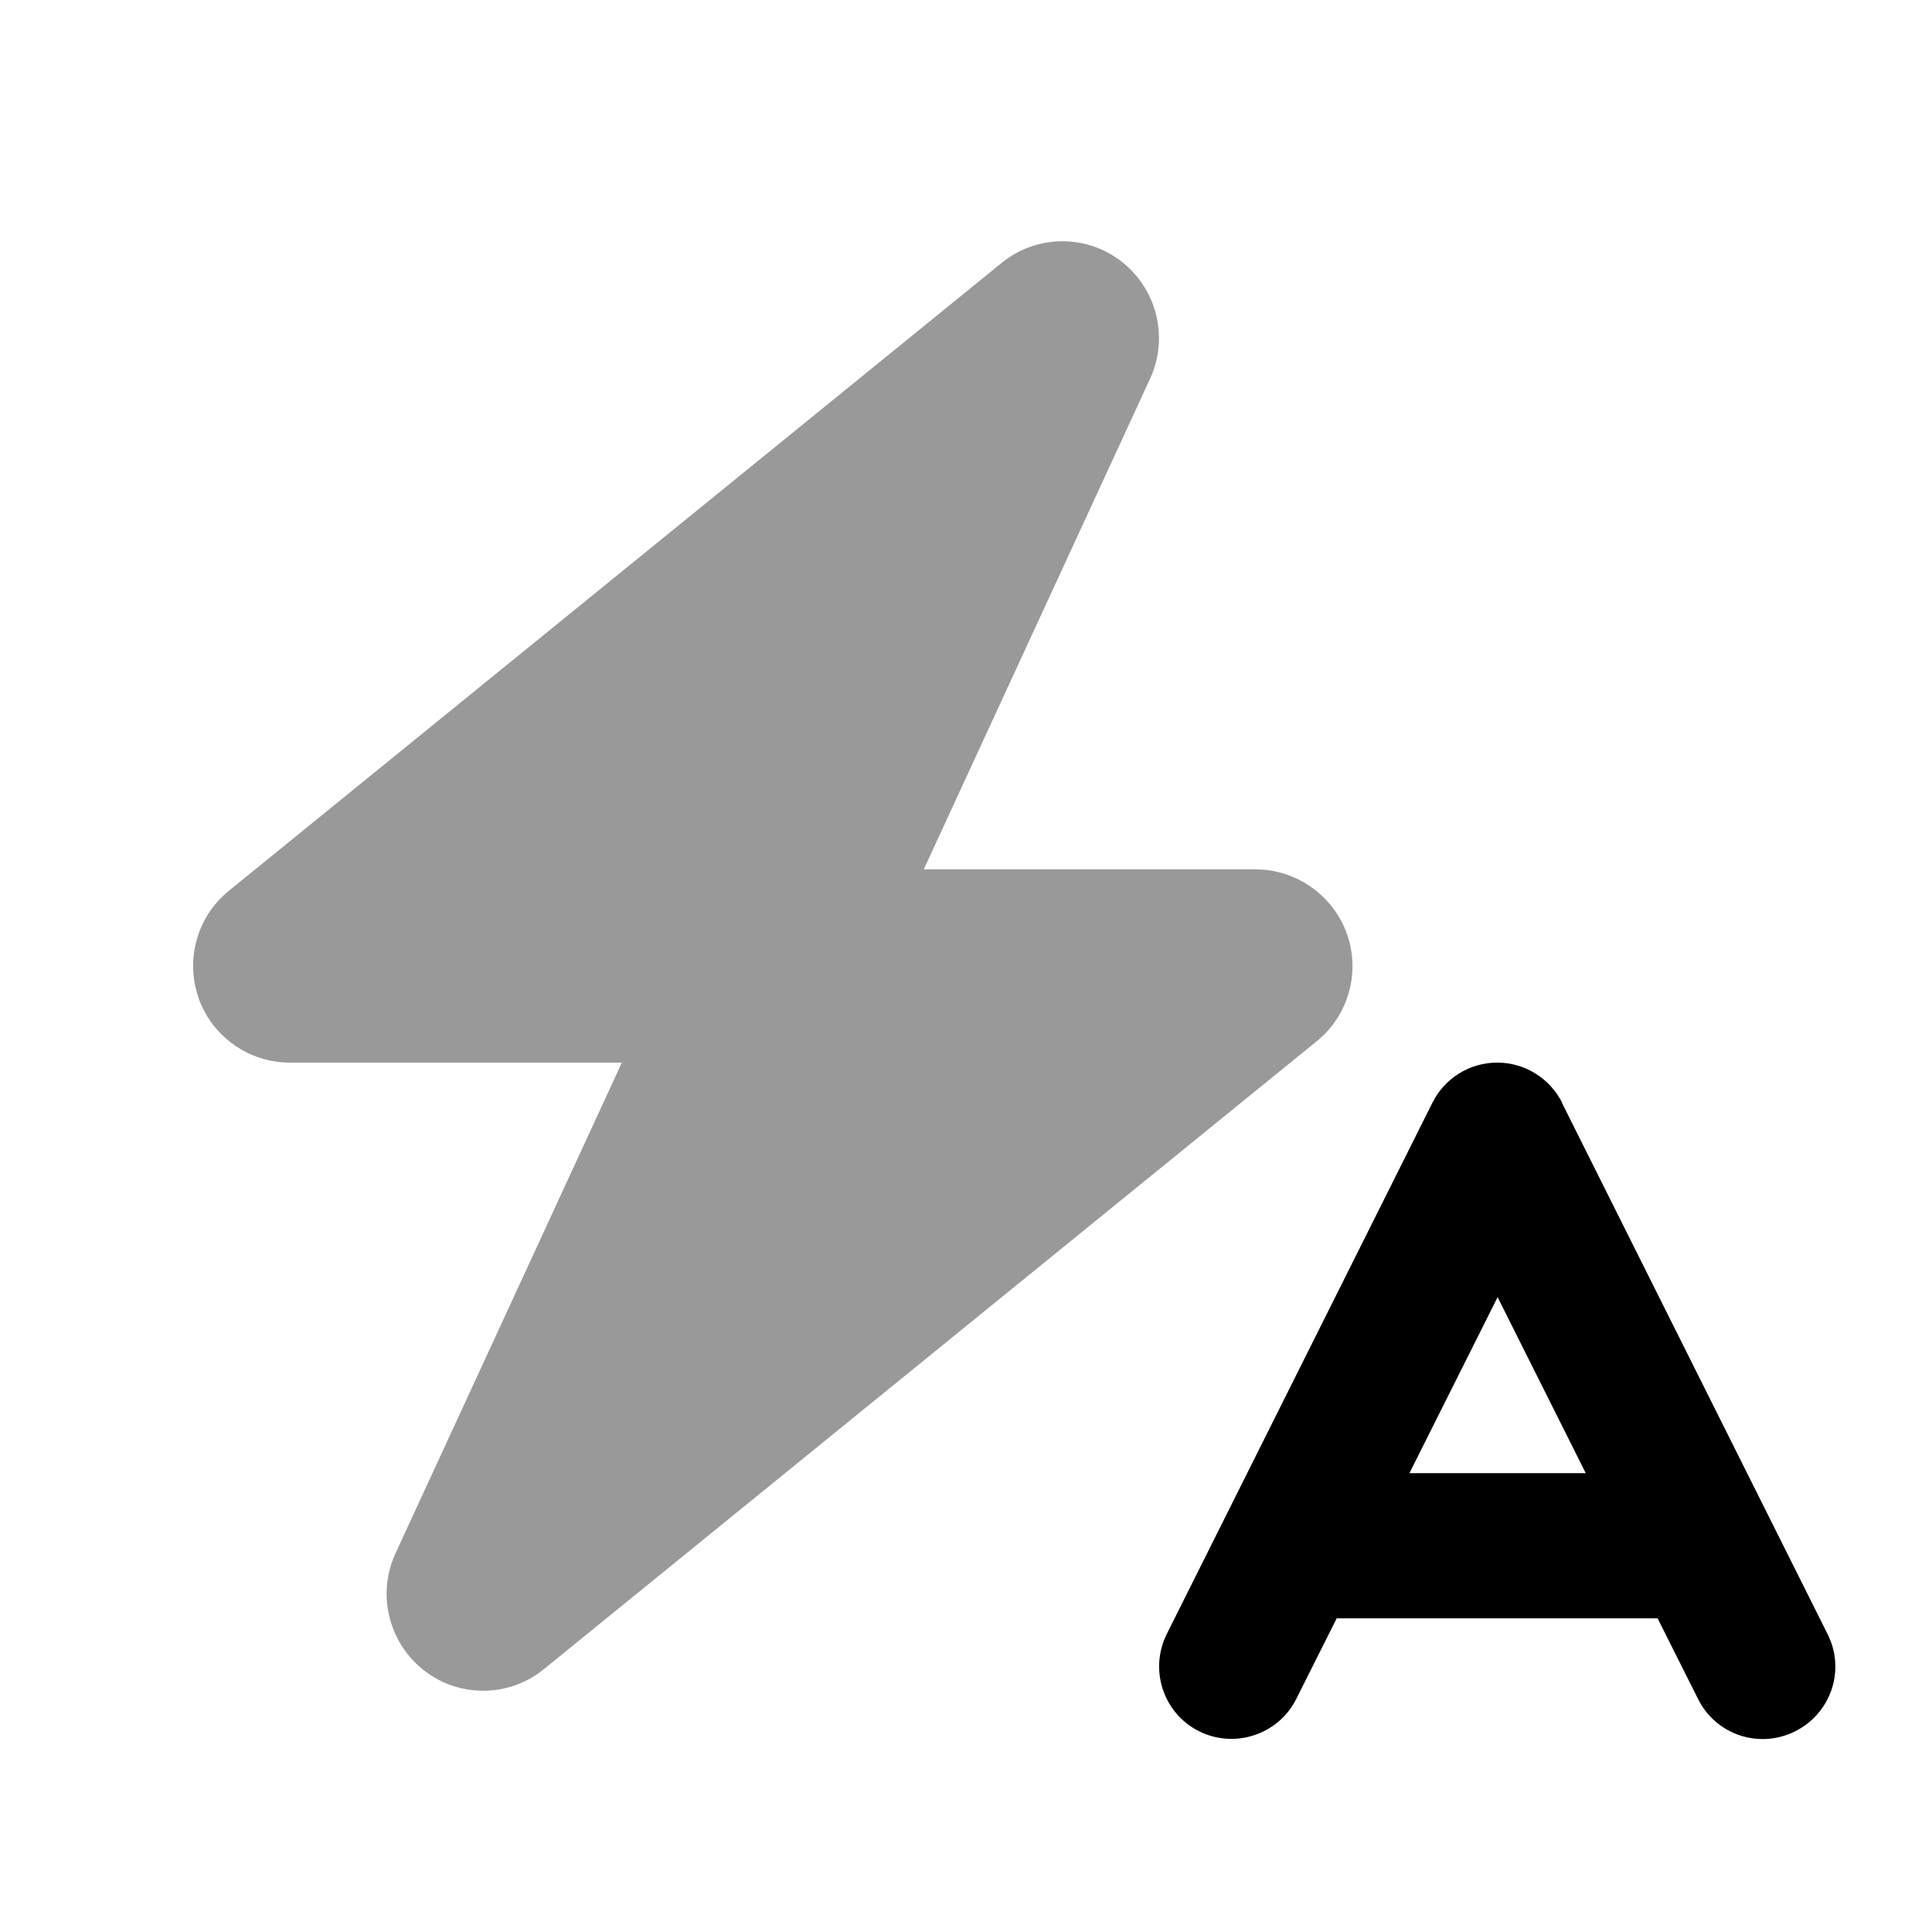 <svg xmlns="http://www.w3.org/2000/svg" viewBox="0 0 640 640"><!--! Font Awesome Pro 7.1.0 by @fontawesome - https://fontawesome.com License - https://fontawesome.com/license (Commercial License) Copyright 2025 Fonticons, Inc. --><path opacity=".4" fill="currentColor" d="M65.8 330.7C70.4 343.5 82.5 352 96 352L206 352L131 514.6C124.8 528.1 128.7 544.1 140.4 553.3C152.1 562.5 168.7 562.3 180.2 552.9L436.2 344.9C446.7 336.4 450.7 322.1 446.2 309.4C441.7 296.7 429.5 288 416 288L306 288L381 125.4C387.2 111.9 383.3 95.9 371.6 86.7C359.9 77.5 343.3 77.7 331.8 87.1L75.8 295.1C65.3 303.6 61.3 317.9 65.8 330.6z"/><path fill="currentColor" d="M517.5 365.3C513.4 357.2 505.1 352 496 352C486.9 352 478.6 357.1 474.5 365.3L386.5 541.3C380.6 553.2 385.4 567.6 397.2 573.5C409 579.4 423.5 574.6 429.4 562.8L442.8 536.1L549.1 536.1L562.5 562.8C568.4 574.7 582.8 579.5 594.7 573.5C606.6 567.5 611.4 553.2 605.4 541.3L517.4 365.3zM525.2 488L466.9 488L496.1 429.7L525.3 488z"/></svg>